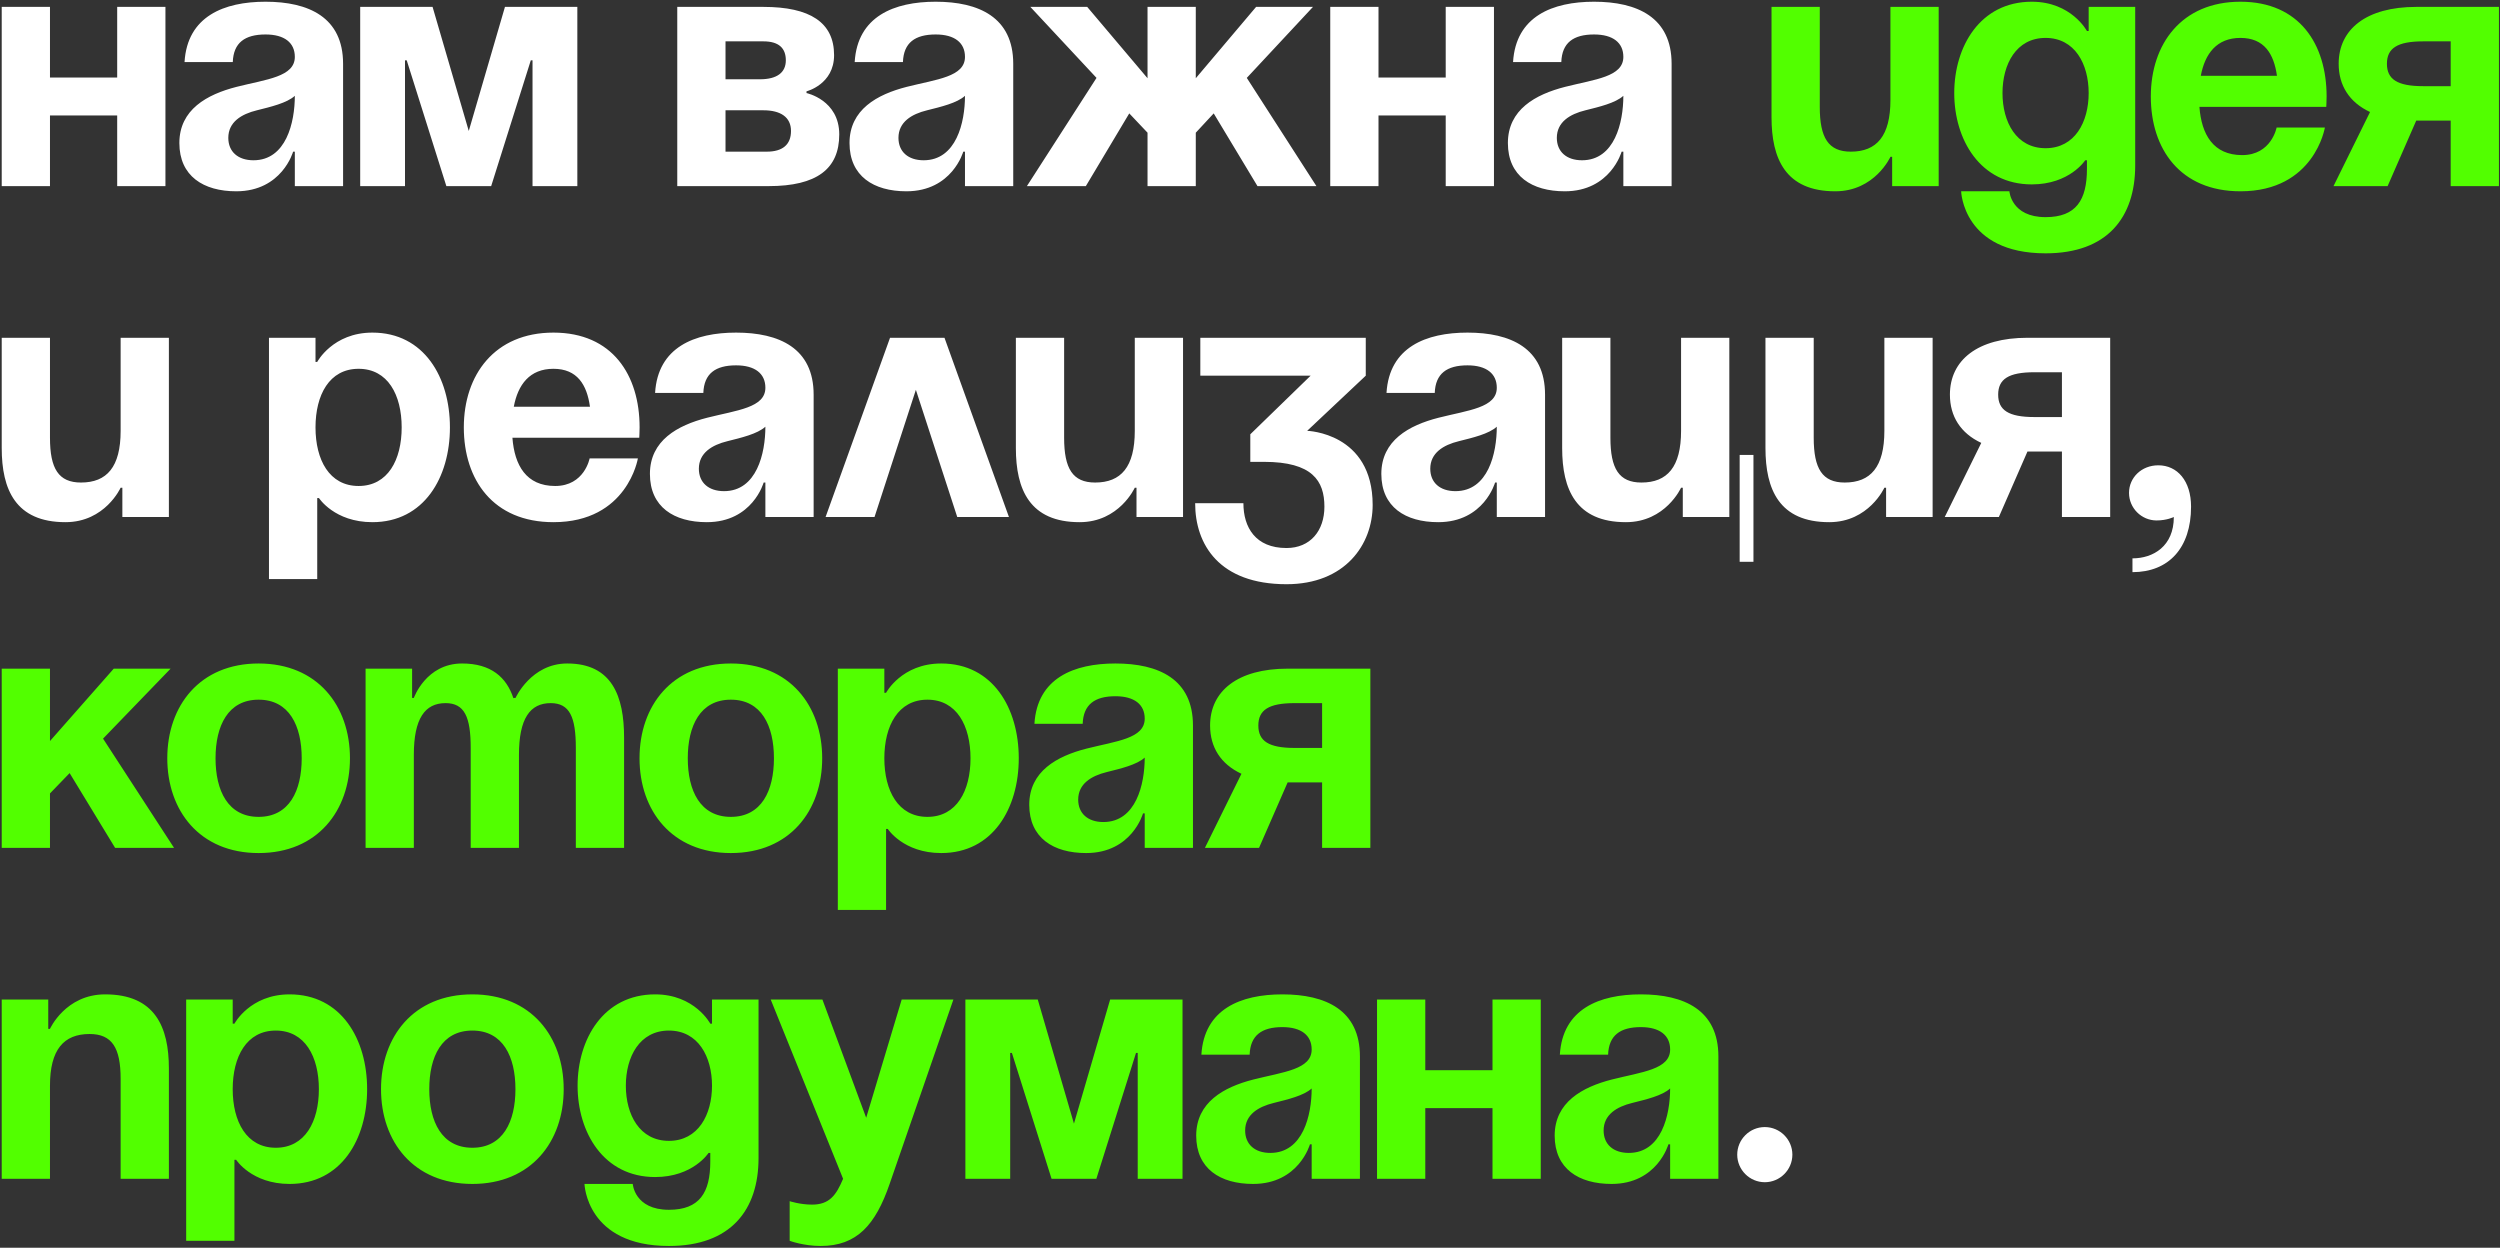 <?xml version="1.0" encoding="UTF-8"?> <svg xmlns="http://www.w3.org/2000/svg" width="1088" height="543" viewBox="0 0 1088 543" fill="none"><rect x="0" y="0" width="1088" height="543" fill="#333333" stroke="none"/> <path d="M51 81V50.25H21.75V81H0.75V3H21.75V33.75H51V3H72V81H51ZM101.309 27H80.309C81.509 7.05 97.559 0.75 115.559 0.75C134.309 0.75 149.309 7.5 149.309 27.75V81H128.309V66H127.559C127.559 66 122.759 83.25 102.809 83.25C88.559 83.25 78.059 76.65 78.059 62.25C78.059 47.7 90.059 41.1 102.959 37.8C116.009 34.5 128.309 33.45 128.309 24.75C128.309 18.6 123.809 15 115.559 15C106.559 15 101.609 18.6 101.309 27ZM128.309 41.7C124.859 44.85 117.809 46.5 111.809 48C105.059 49.65 99.359 53.1 99.359 60C99.359 66 103.559 69.75 110.309 69.75C124.559 69.75 128.309 53.25 128.309 41.7ZM251.256 3V81H231.756V26.25H231.006L213.756 81H194.256L177.006 26.25H176.256V81H156.756V3H188.256L204.006 57L219.756 3H251.256ZM294.744 81V3H332.244C352.494 3 362.994 9.75 362.994 24C362.994 36.75 350.994 39.75 350.994 39.75V40.5C350.994 40.5 365.244 43.5 365.244 58.5C365.244 73.5 355.494 81 334.494 81H294.744ZM332.244 48H315.744V66H333.744C340.494 66 344.244 63 344.244 57C344.244 51 339.744 48 332.244 48ZM315.744 34.5H330.744C338.244 34.5 341.994 31.5 341.994 26.25C341.994 21 338.994 18 332.244 18H315.744V34.5ZM392.959 27H371.959C373.159 7.05 389.209 0.75 407.209 0.75C425.959 0.75 440.959 7.5 440.959 27.75V81H419.959V66H419.209C419.209 66 414.409 83.25 394.459 83.25C380.209 83.25 369.709 76.65 369.709 62.25C369.709 47.7 381.709 41.1 394.609 37.8C407.659 34.5 419.959 33.45 419.959 24.75C419.959 18.6 415.459 15 407.209 15C398.209 15 393.259 18.6 392.959 27ZM419.959 41.7C416.509 44.85 409.459 46.5 403.459 48C396.709 49.65 391.009 53.1 391.009 60C391.009 66 395.209 69.75 401.959 69.75C416.209 69.75 419.959 53.25 419.959 41.7ZM520.406 3V34.05L546.656 3H571.406L542.606 33.9L572.906 81H547.256L528.206 49.35L520.406 57.75V81H499.406V57.75L491.456 49.35L472.556 81H446.906L477.206 33.9L448.406 3H473.156L499.406 34.05V3H520.406ZM629.174 81V50.25H599.924V81H578.924V3H599.924V33.75H629.174V3H650.174V81H629.174ZM679.482 27H658.482C659.682 7.05 675.732 0.75 693.732 0.75C712.482 0.75 727.482 7.5 727.482 27.75V81H706.482V66H705.732C705.732 66 700.932 83.25 680.982 83.25C666.732 83.25 656.232 76.65 656.232 62.25C656.232 47.7 668.232 41.1 681.132 37.8C694.182 34.5 706.482 33.45 706.482 24.75C706.482 18.6 701.982 15 693.732 15C684.732 15 679.782 18.6 679.482 27ZM706.482 41.7C703.032 44.85 695.982 46.5 689.982 48C683.232 49.65 677.532 53.1 677.532 60C677.532 66 681.732 69.75 688.482 69.75C702.732 69.75 706.482 53.25 706.482 41.7ZM73.5 147V225H53.25V212.25H52.5C52.5 212.25 45.75 227.25 28.5 227.25C6.75 227.25 0.75 213 0.75 195V147H21.75V190.5C21.75 204 25.5 210 35.25 210C46.5 210 52.5 203.25 52.5 187.5V147H73.5ZM117.059 252V147H137.309V157.5H138.059C138.059 157.5 144.809 144.75 162.059 144.75C184.559 144.75 195.809 164.25 195.809 186C195.809 207.75 184.559 227.25 162.059 227.25C145.559 227.25 138.809 216.75 138.809 216.75H138.059V252H117.059ZM137.309 186C137.309 200.1 143.309 211.5 156.059 211.5C168.809 211.5 174.809 200.1 174.809 186C174.809 171.9 168.809 160.5 156.059 160.5C143.309 160.5 137.309 171.9 137.309 186ZM201.855 186C201.855 163.2 215.205 144.75 240.855 144.75C266.505 144.75 278.355 163.2 278.355 186C278.355 187.8 278.205 190.5 278.205 190.5H223.005C223.905 202.5 229.005 211.5 241.605 211.5C254.355 211.5 256.605 199.5 256.605 199.5H277.605C277.605 199.5 273.105 227.25 240.855 227.25C214.605 227.25 201.855 208.8 201.855 186ZM240.855 160.5C230.505 160.5 225.405 167.4 223.605 177H256.755C255.405 167.4 251.205 160.5 240.855 160.5ZM306.094 171H285.094C286.294 151.05 302.344 144.75 320.344 144.75C339.094 144.75 354.094 151.5 354.094 171.75V225H333.094V210H332.344C332.344 210 327.544 227.25 307.594 227.25C293.344 227.25 282.844 220.65 282.844 206.25C282.844 191.7 294.844 185.1 307.744 181.8C320.794 178.5 333.094 177.45 333.094 168.75C333.094 162.6 328.594 159 320.344 159C311.344 159 306.394 162.6 306.094 171ZM333.094 185.7C329.644 188.85 322.594 190.5 316.594 192C309.844 193.65 304.144 197.1 304.144 204C304.144 210 308.344 213.75 315.094 213.75C329.344 213.75 333.094 197.25 333.094 185.7ZM359.291 225L387.341 147H411.041L439.091 225H416.591L398.591 169.65L380.591 225H359.291ZM514.857 147V225H494.607V212.25H493.857C493.857 212.25 487.107 227.25 469.857 227.25C448.107 227.25 442.107 213 442.107 195V147H463.107V190.5C463.107 204 466.857 210 476.607 210C487.857 210 493.857 203.25 493.857 187.5V147H514.857ZM522.381 163.5V147H594.381V163.5L568.881 187.5C568.881 187.5 597.381 188.25 597.381 219.75C597.381 237 585.381 254.25 559.881 254.25C530.631 254.25 520.131 237 520.131 219H541.131C541.131 229.5 546.381 238.5 559.881 238.5C570.231 238.5 576.381 231 576.381 220.5C576.381 209.25 571.131 201 550.131 201H544.131V189L570.381 163.5H522.381ZM624.404 171H603.404C604.604 151.05 620.654 144.75 638.654 144.75C657.404 144.75 672.404 151.5 672.404 171.75V225H651.404V210H650.654C650.654 210 645.854 227.25 625.904 227.25C611.654 227.25 601.154 220.65 601.154 206.25C601.154 191.7 613.154 185.1 626.054 181.8C639.104 178.5 651.404 177.45 651.404 168.75C651.404 162.6 646.904 159 638.654 159C629.654 159 624.704 162.6 624.404 171ZM651.404 185.7C647.954 188.85 640.904 190.5 634.904 192C628.154 193.65 622.454 197.1 622.454 204C622.454 210 626.654 213.75 633.404 213.75C647.654 213.75 651.404 197.25 651.404 185.7ZM763.102 198V244.5H757.102V198H763.102ZM752.602 147V225H732.352V212.25H731.602C731.602 212.25 724.852 227.25 707.602 227.25C685.852 227.25 679.852 213 679.852 195V147H700.852V190.5C700.852 204 704.602 210 714.352 210C725.602 210 731.602 203.25 731.602 187.5V147H752.602ZM841.078 147V225H820.828V212.25H820.078C820.078 212.25 813.328 227.25 796.078 227.25C774.328 227.25 768.328 213 768.328 195V147H789.328V190.5C789.328 204 793.078 210 802.828 210C814.078 210 820.078 203.25 820.078 187.5V147H841.078ZM918.352 147V225H897.352V196.5H882.352L869.902 225H846.352L862.252 192.75C853.252 188.55 848.602 181.2 848.602 171.75C848.602 156.75 860.602 147 882.352 147H918.352ZM885.352 181.5H897.352V162H885.352C874.102 162 869.602 165 869.602 171.75C869.602 178.5 874.102 181.5 885.352 181.5ZM926.549 214.5C926.549 207.9 931.949 202.5 939.299 202.5C947.549 202.5 953.549 209.25 953.549 220.5C953.549 238.5 943.799 249 928.049 249V243C937.049 243 946.049 237.75 946.049 225C946.049 225 943.049 226.5 938.549 226.5C931.949 226.5 926.549 221.1 926.549 214.5ZM756.041 502.5C756.041 495.9 761.441 490.5 768.041 490.5C774.641 490.5 780.041 495.9 780.041 502.5C780.041 509.1 774.641 514.5 768.041 514.5C761.441 514.5 756.041 509.1 756.041 502.5Z" fill="white"></path> <path d="M843.715 3V81H823.465V68.25H822.715C822.715 68.25 815.965 83.25 798.715 83.25C776.965 83.25 770.965 69 770.965 51V3H791.965V46.5C791.965 60 795.715 66 805.465 66C816.715 66 822.715 59.25 822.715 43.5V3H843.715ZM929.238 3V72C929.238 94.5 917.238 110.25 890.238 110.25C854.238 110.25 853.488 83.25 853.488 83.25H874.488C874.488 83.25 875.238 94.5 890.238 94.5C903.588 94.5 908.238 87 908.238 73.5V69.75H907.488C907.488 69.75 900.738 80.25 884.238 80.25C861.738 80.25 850.488 60.75 850.488 40.5C850.488 20.25 861.738 0.75 884.238 0.75C901.488 0.75 908.238 13.5 908.238 13.5H908.988V3H929.238ZM908.988 40.5C908.988 27.9 902.988 16.5 890.238 16.5C877.488 16.5 871.488 27.9 871.488 40.5C871.488 53.1 877.488 64.5 890.238 64.5C902.988 64.5 908.988 53.1 908.988 40.5ZM936.035 42C936.035 19.2 949.385 0.75 975.035 0.75C1000.69 0.75 1012.54 19.2 1012.54 42C1012.54 43.8 1012.39 46.5 1012.39 46.5H957.185C958.085 58.5 963.185 67.5 975.785 67.5C988.535 67.5 990.785 55.5 990.785 55.5H1011.79C1011.79 55.5 1007.29 83.25 975.035 83.25C948.785 83.25 936.035 64.8 936.035 42ZM975.035 16.5C964.685 16.5 959.585 23.4 957.785 33H990.935C989.585 23.4 985.385 16.5 975.035 16.5ZM1087.54 3V81H1066.54V52.5H1051.54L1039.09 81H1015.54L1031.44 48.75C1022.44 44.55 1017.79 37.2 1017.79 27.75C1017.79 12.75 1029.79 3 1051.54 3H1087.54ZM1054.54 37.5H1066.54V18H1054.54C1043.29 18 1038.79 21 1038.79 27.75C1038.79 34.5 1043.29 37.5 1054.54 37.5ZM0.75 369V291H21.75V322.5L49.5 291H74.25L44.85 321.45L75.75 369H50.1L30.3 336.45L21.75 345.3V369H0.75ZM93.803 330C93.803 344.1 99.203 355.5 112.553 355.5C125.903 355.5 131.303 344.1 131.303 330C131.303 315.9 125.903 304.5 112.553 304.5C99.203 304.5 93.803 315.9 93.803 330ZM72.803 330C72.803 307.2 86.903 288.75 112.553 288.75C138.203 288.75 152.303 307.2 152.303 330C152.303 352.8 138.203 371.25 112.553 371.25C86.903 371.25 72.803 352.8 72.803 330ZM204.85 369V325.5C204.85 312 202.15 306 193.9 306C184.9 306 180.1 312.75 180.1 328.5V369H159.1V291H179.35V303.75H180.1C180.1 303.75 185.35 288.75 201.1 288.75C213.7 288.75 220.45 294.75 223.45 303.9L223.6 303.75H224.35C224.35 303.75 231.1 288.75 246.85 288.75C266.35 288.75 271.6 303 271.6 321V369H250.6V325.5C250.6 312 247.9 306 239.65 306C230.65 306 225.85 312.75 225.85 328.5V369H204.85ZM299.32 330C299.32 344.1 304.72 355.5 318.07 355.5C331.42 355.5 336.82 344.1 336.82 330C336.82 315.9 331.42 304.5 318.07 304.5C304.72 304.5 299.32 315.9 299.32 330ZM278.32 330C278.32 307.2 292.42 288.75 318.07 288.75C343.72 288.75 357.82 307.2 357.82 330C357.82 352.8 343.72 371.25 318.07 371.25C292.42 371.25 278.32 352.8 278.32 330ZM364.617 396V291H384.867V301.5H385.617C385.617 301.5 392.367 288.75 409.617 288.75C432.117 288.75 443.367 308.25 443.367 330C443.367 351.75 432.117 371.25 409.617 371.25C393.117 371.25 386.367 360.75 386.367 360.75H385.617V396H364.617ZM384.867 330C384.867 344.1 390.867 355.5 403.617 355.5C416.367 355.5 422.367 344.1 422.367 330C422.367 315.9 416.367 304.5 403.617 304.5C390.867 304.5 384.867 315.9 384.867 330ZM471.182 315H450.182C451.382 295.05 467.432 288.75 485.432 288.75C504.182 288.75 519.182 295.5 519.182 315.75V369H498.182V354H497.432C497.432 354 492.632 371.25 472.682 371.25C458.432 371.25 447.932 364.65 447.932 350.25C447.932 335.7 459.932 329.1 472.832 325.8C485.882 322.5 498.182 321.45 498.182 312.75C498.182 306.6 493.682 303 485.432 303C476.432 303 471.482 306.6 471.182 315ZM498.182 329.7C494.732 332.85 487.682 334.5 481.682 336C474.932 337.65 469.232 341.1 469.232 348C469.232 354 473.432 357.75 480.182 357.75C494.432 357.75 498.182 341.25 498.182 329.7ZM596.379 291V369H575.379V340.5H560.379L547.929 369H524.379L540.279 336.75C531.279 332.55 526.629 325.2 526.629 315.75C526.629 300.75 538.629 291 560.379 291H596.379ZM563.379 325.5H575.379V306H563.379C552.129 306 547.629 309 547.629 315.75C547.629 322.5 552.129 325.5 563.379 325.5ZM0.75 513V435H21V447.75H21.75C21.75 447.75 28.5 432.75 45.75 432.75C67.5 432.75 73.5 447 73.5 465V513H52.5V469.5C52.5 456 48.75 450 39 450C27.75 450 21.75 456.75 21.75 472.5V513H0.75ZM81.023 540V435H101.273V445.5H102.023C102.023 445.5 108.773 432.75 126.023 432.75C148.523 432.75 159.773 452.25 159.773 474C159.773 495.75 148.523 515.25 126.023 515.25C109.523 515.25 102.773 504.75 102.773 504.75H102.023V540H81.023ZM101.273 474C101.273 488.1 107.273 499.5 120.023 499.5C132.773 499.5 138.773 488.1 138.773 474C138.773 459.9 132.773 448.5 120.023 448.5C107.273 448.5 101.273 459.9 101.273 474ZM186.82 474C186.82 488.1 192.22 499.5 205.57 499.5C218.92 499.5 224.32 488.1 224.32 474C224.32 459.9 218.92 448.5 205.57 448.5C192.22 448.5 186.82 459.9 186.82 474ZM165.82 474C165.82 451.2 179.92 432.75 205.57 432.75C231.22 432.75 245.32 451.2 245.32 474C245.32 496.8 231.22 515.25 205.57 515.25C179.92 515.25 165.82 496.8 165.82 474ZM330.117 435V504C330.117 526.5 318.117 542.25 291.117 542.25C255.117 542.25 254.367 515.25 254.367 515.25H275.367C275.367 515.25 276.117 526.5 291.117 526.5C304.467 526.5 309.117 519 309.117 505.5V501.75H308.367C308.367 501.75 301.617 512.25 285.117 512.25C262.617 512.25 251.367 492.75 251.367 472.5C251.367 452.25 262.617 432.75 285.117 432.75C302.367 432.75 309.117 445.5 309.117 445.5H309.867V435H330.117ZM309.867 472.5C309.867 459.9 303.867 448.5 291.117 448.5C278.367 448.5 272.367 459.9 272.367 472.5C272.367 485.1 278.367 496.5 291.117 496.5C303.867 496.5 309.867 485.1 309.867 472.5ZM414.914 435L387.164 515.25C381.014 533.1 372.914 542.25 357.164 542.25C349.664 542.25 343.664 540 343.664 540V522.75C343.664 522.75 348.164 524.25 353.414 524.25C360.914 524.25 363.914 520.2 366.914 513L335.414 435H357.914L376.964 486.45L392.414 435H414.914ZM514.635 435V513H495.135V458.25H494.385L477.135 513H457.635L440.385 458.25H439.635V513H420.135V435H451.635L467.385 489L483.135 435H514.635ZM543.838 459H522.838C524.038 439.05 540.088 432.75 558.088 432.75C576.838 432.75 591.838 439.5 591.838 459.75V513H570.838V498H570.088C570.088 498 565.288 515.25 545.338 515.25C531.088 515.25 520.588 508.65 520.588 494.25C520.588 479.7 532.588 473.1 545.488 469.8C558.538 466.5 570.838 465.45 570.838 456.75C570.838 450.6 566.338 447 558.088 447C549.088 447 544.138 450.6 543.838 459ZM570.838 473.7C567.388 476.85 560.338 478.5 554.338 480C547.588 481.65 541.888 485.1 541.888 492C541.888 498 546.088 501.75 552.838 501.75C567.088 501.75 570.838 485.25 570.838 473.7ZM649.535 513V482.25H620.285V513H599.285V435H620.285V465.75H649.535V435H670.535V513H649.535ZM699.844 459H678.844C680.044 439.05 696.094 432.75 714.094 432.75C732.844 432.75 747.844 439.5 747.844 459.75V513H726.844V498H726.094C726.094 498 721.294 515.25 701.344 515.25C687.094 515.25 676.594 508.65 676.594 494.25C676.594 479.7 688.594 473.1 701.494 469.8C714.544 466.5 726.844 465.45 726.844 456.75C726.844 450.6 722.344 447 714.094 447C705.094 447 700.144 450.6 699.844 459ZM726.844 473.7C723.394 476.85 716.344 478.5 710.344 480C703.594 481.65 697.894 485.1 697.894 492C697.894 498 702.094 501.75 708.844 501.75C723.094 501.75 726.844 485.25 726.844 473.7Z" fill="#52FF00"></path> </svg> 
